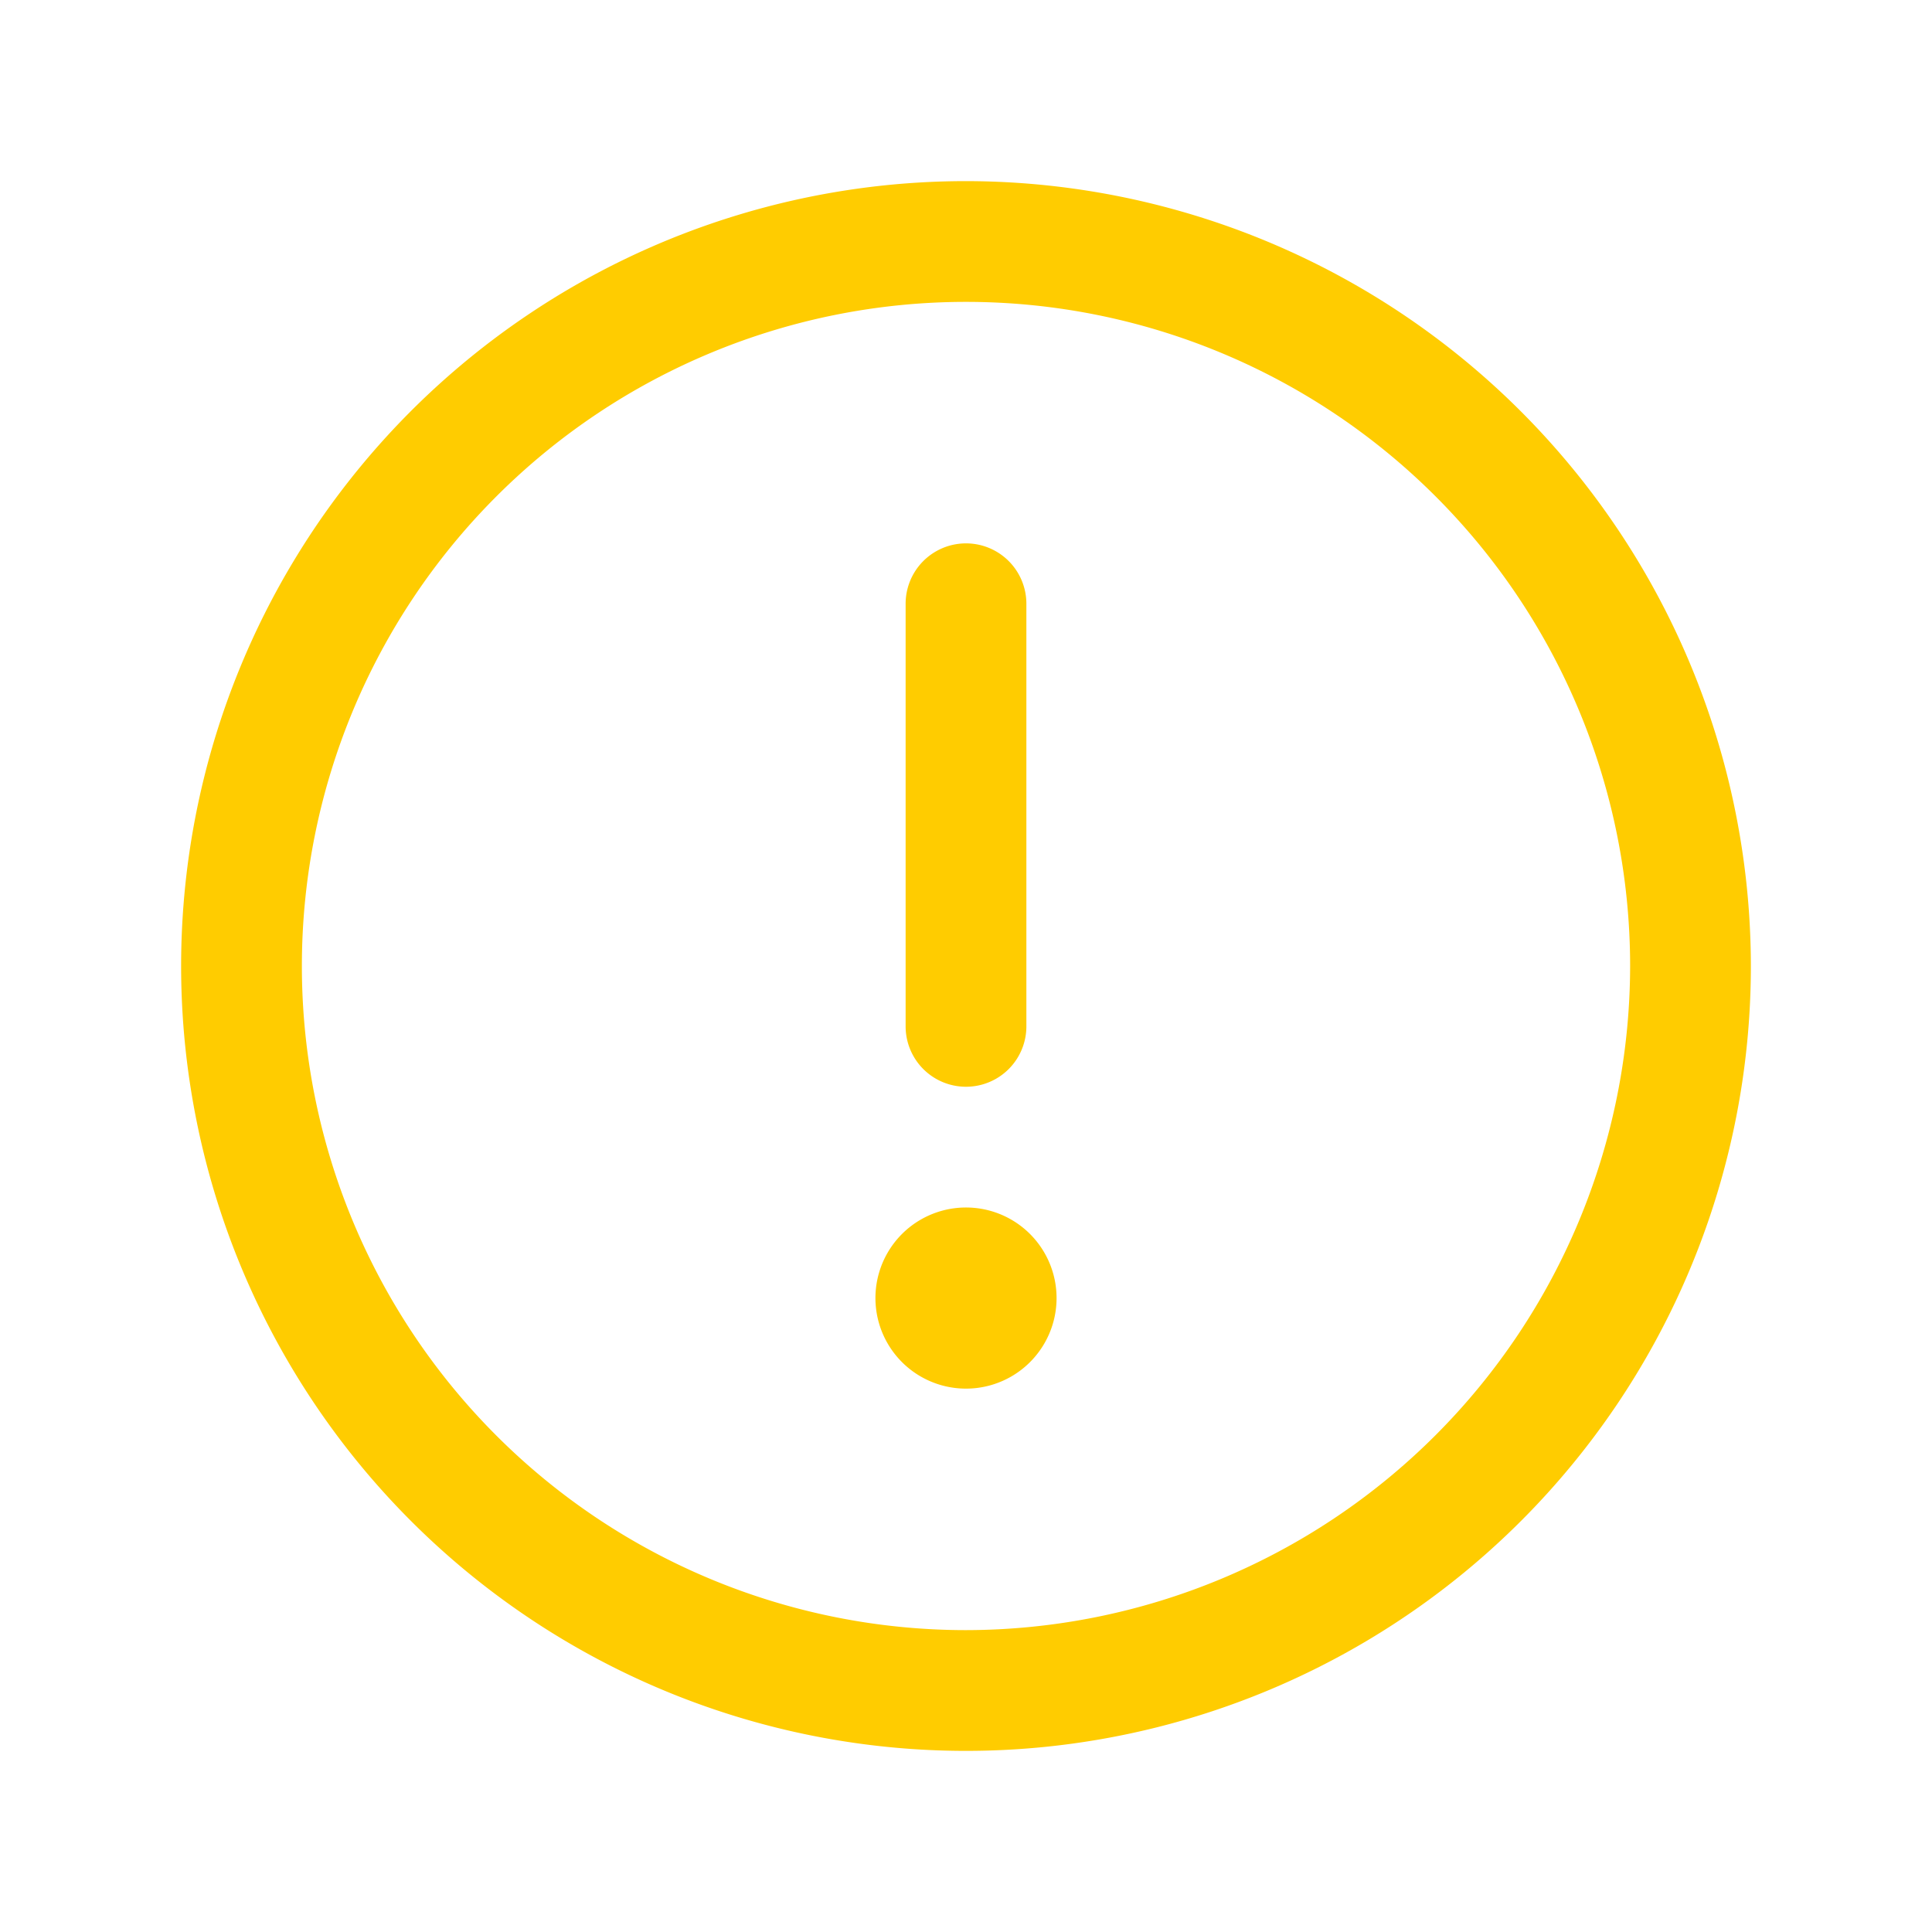 <svg xmlns="http://www.w3.org/2000/svg" width="24" height="24" fill="none" viewBox="0 0 24 24"><path fill="#fc0" d="M12 2.25A9.75 9.75 0 1 0 21.75 12 9.76 9.76 0 0 0 12 2.25m0 18A8.25 8.25 0 1 1 20.25 12 8.26 8.26 0 0 1 12 20.25m-.75-7.5V7.5a.75.75 0 1 1 1.5 0v5.25a.75.75 0 1 1-1.5 0m1.875 3.375a1.125 1.125 0 1 1-2.25 0 1.125 1.125 0 0 1 2.25 0"/></svg>